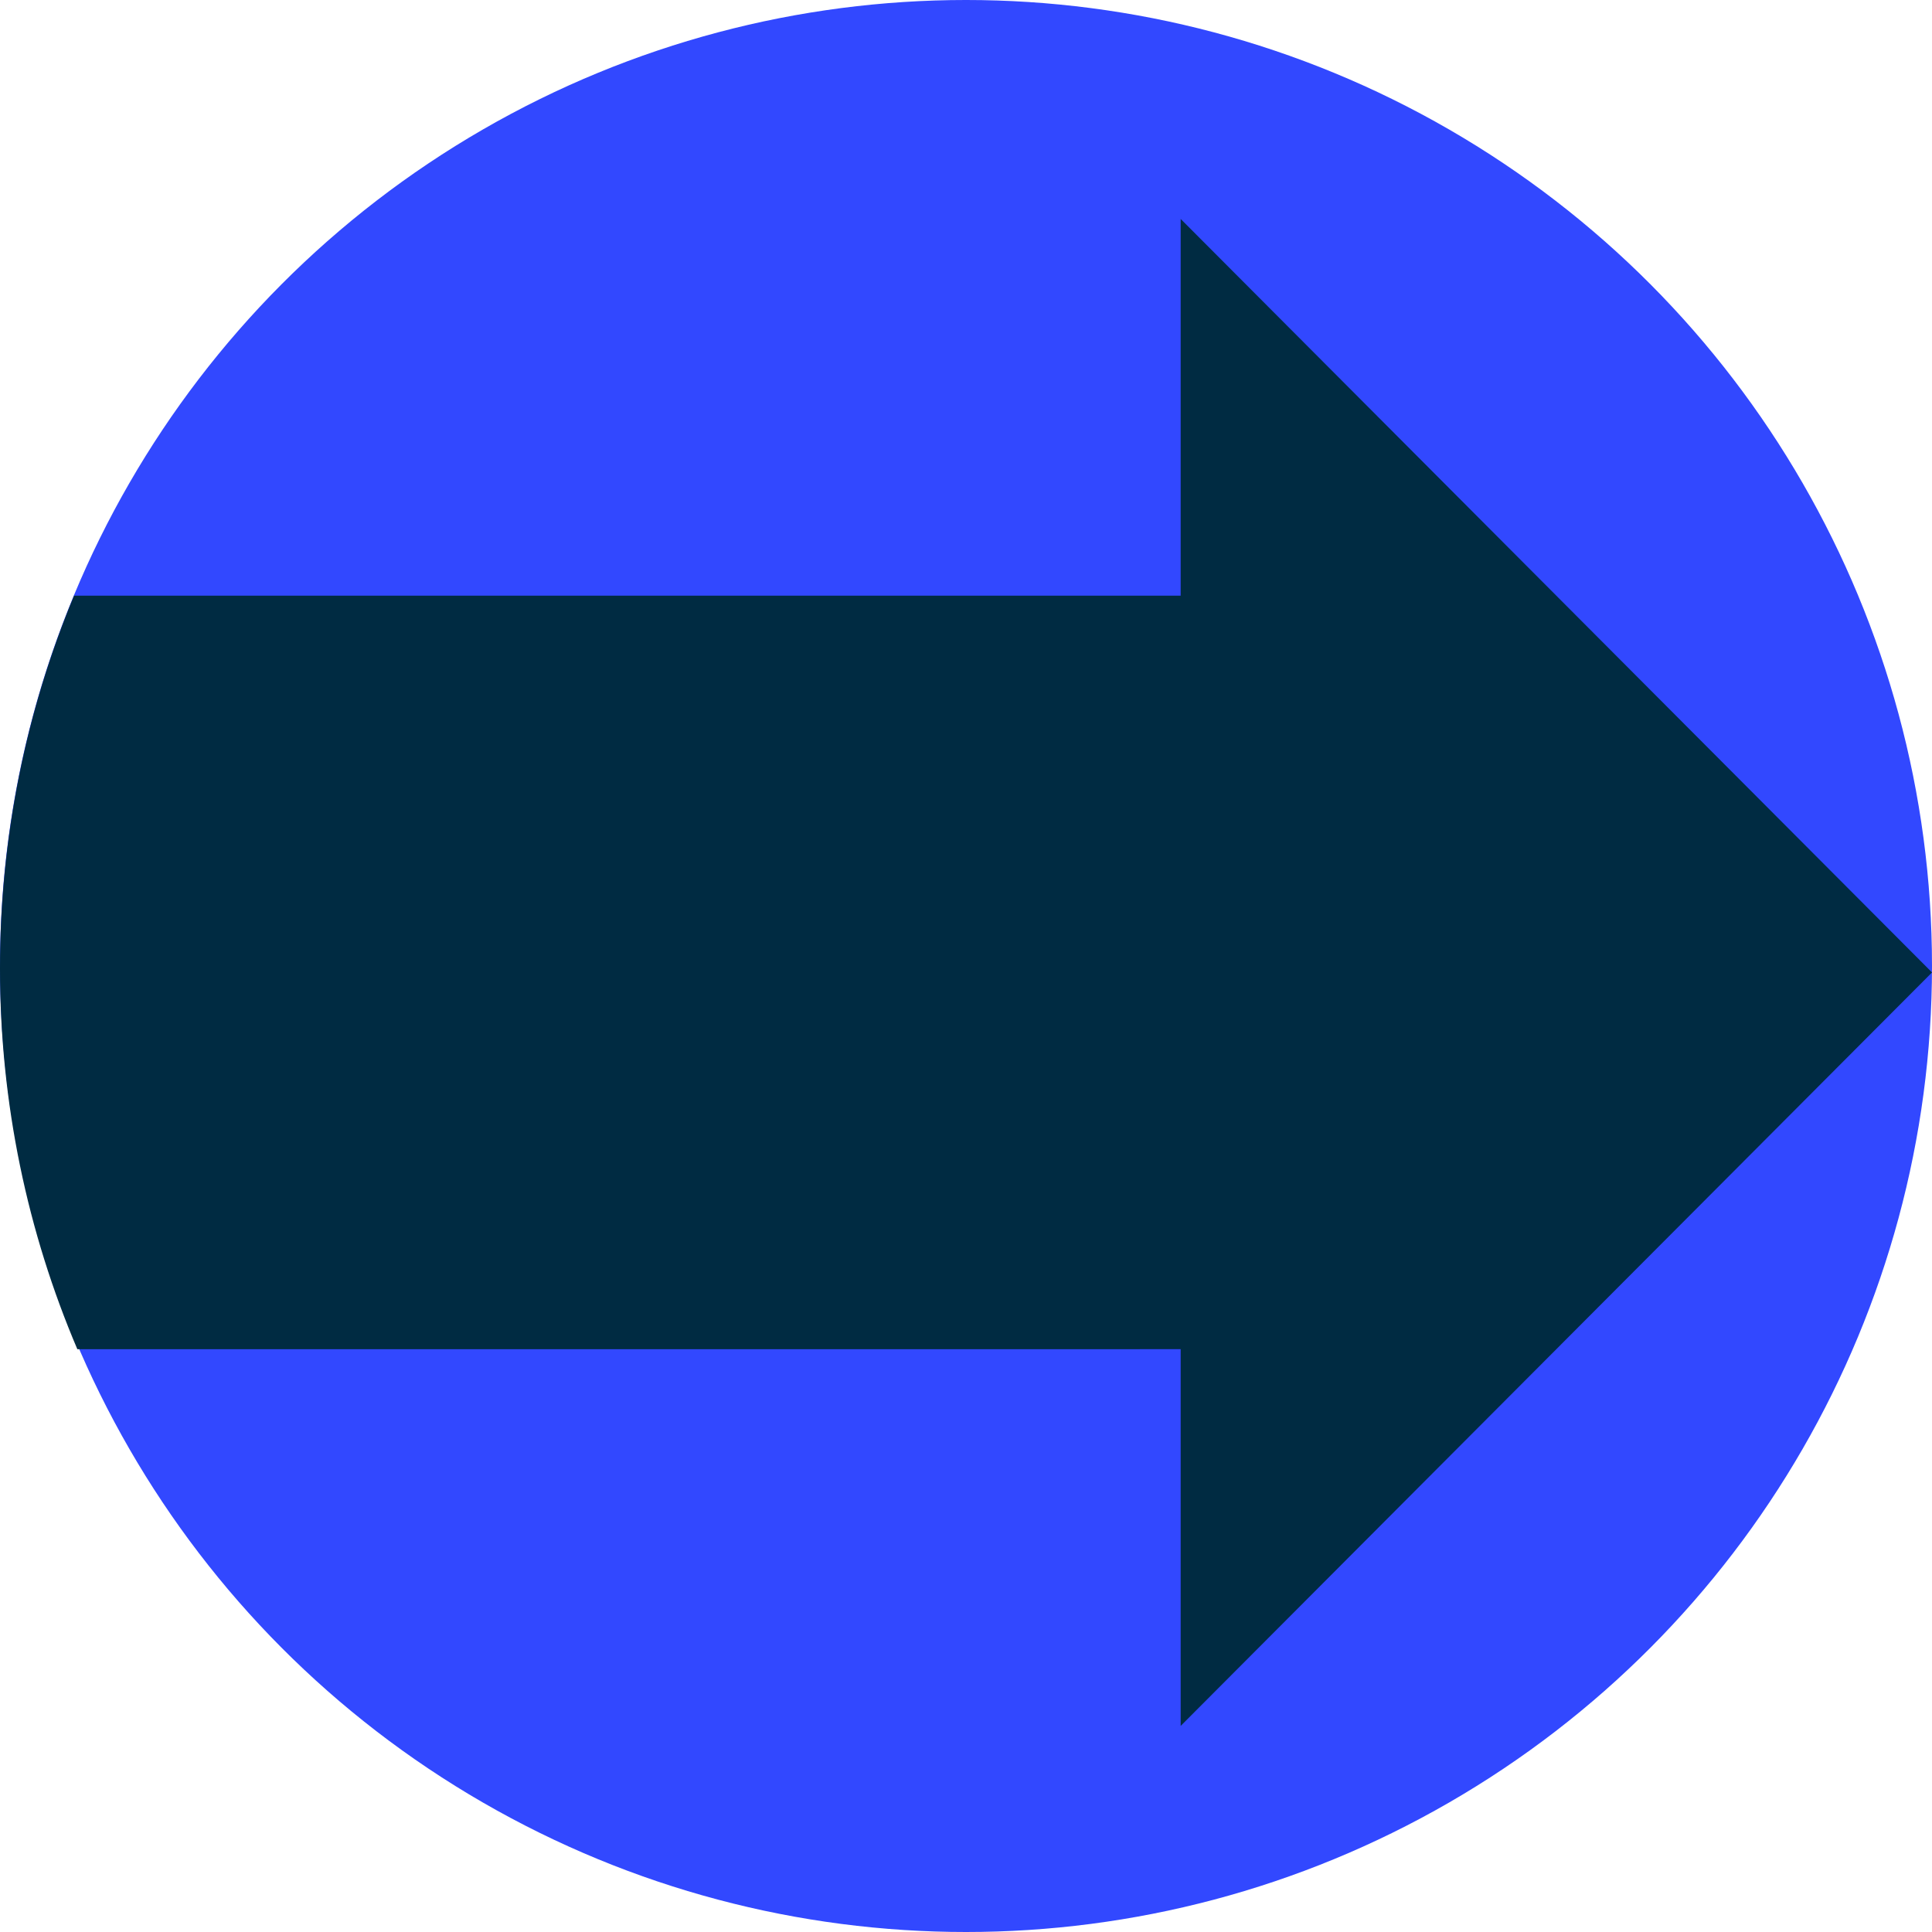 <svg xmlns="http://www.w3.org/2000/svg" xmlns:xlink="http://www.w3.org/1999/xlink" width="150px" height="150px" viewBox="0 0 150 150"><title>Home/Pioneering Partnerships Thumb@1x</title><g id="Mockups" stroke="none" stroke-width="1" fill="none" fill-rule="evenodd"><g id="Home" transform="translate(-1039, -1421)"><g id="Home/Pioneering-Partnerships-Thumb" transform="translate(1039, 1421)"><circle id="Oval" fill="#3248FF" cx="75" cy="75" r="75"></circle><path d="M91.667,17 L150,75.499 C150,75.501 150,75.502 150,75.503 L91.667,134 L91.667,104.75 L6.005,104.752 C2.14,95.678 0,85.688 0,75.196 C0,64.939 2.045,55.16 5.748,46.25 L91.667,46.25 L91.667,17 Z" id="Combined-Shape" fill="#002B42" fill-rule="nonzero"></path></g></g></g></svg>